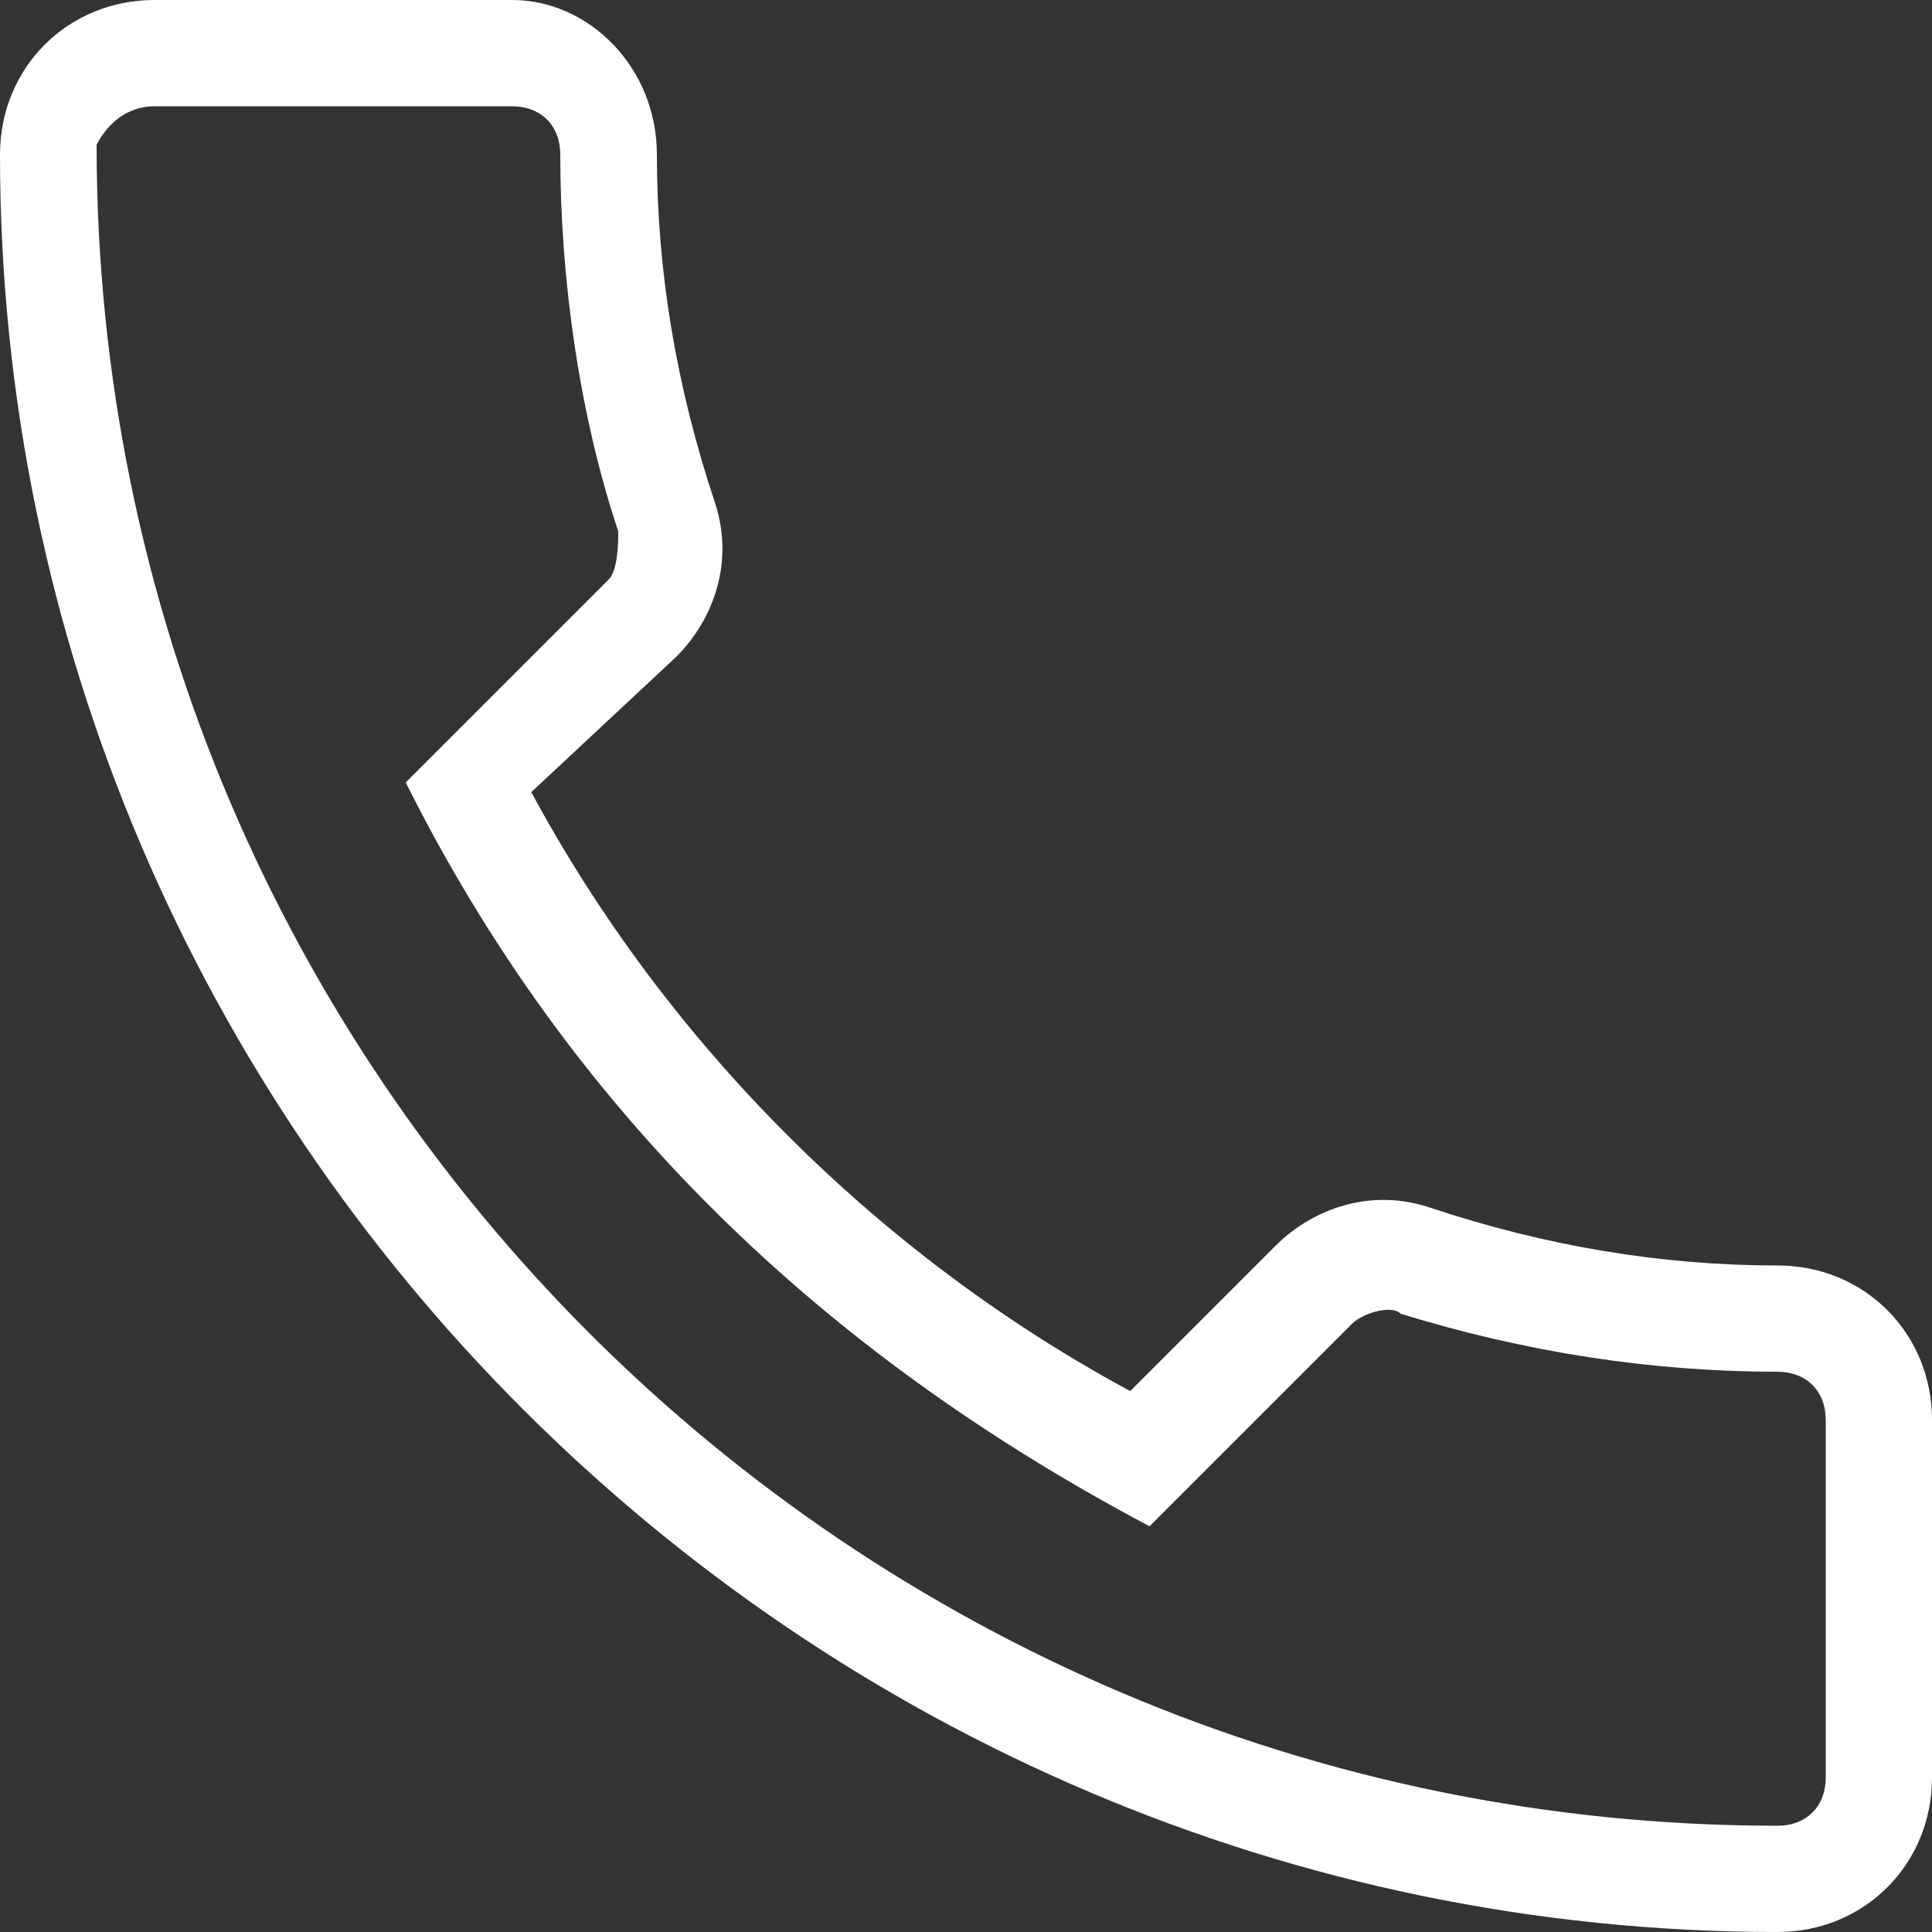 <svg xmlns="http://www.w3.org/2000/svg" fill="#FFF" viewBox="0 0 20 20" style="enable-background:new 0 0 20 20" xml:space="preserve"><rect x="0" y="0" width="20" height="20" fill="#333333" stroke="none"/><path d="M18.4 13.1c-1.2 0-2.4-.2-3.6-.6-.6-.2-1.2 0-1.6.4l-1.5 1.5C9.1 13 6.9 10.8 5.5 8.2L7 6.8c.4-.4.6-1 .4-1.6C7 4 6.8 2.8 6.8 1.6 6.8.7 6.1 0 5.3 0H1.6C.7 0 0 .7 0 1.6 0 11.7 8.3 20 18.4 20c.9 0 1.6-.7 1.6-1.6v-3.7c0-.9-.7-1.6-1.6-1.6zm.5 5.3c0 .3-.2.5-.5.5C8.8 18.9 1 11.1 1 1.5c.1-.2.3-.4.6-.4h3.7c.3 0 .5.2.5.5 0 1.3.2 2.7.6 3.9 0 .1 0 .4-.1.5L4.2 8.1c1.7 3.4 4.3 5.9 7.7 7.7l2.1-2.1c.1-.1.4-.2.5-.1 1.3.4 2.6.6 3.9.6.3 0 .5.2.5.5v3.7z" style="fill:#fff"></path></svg>